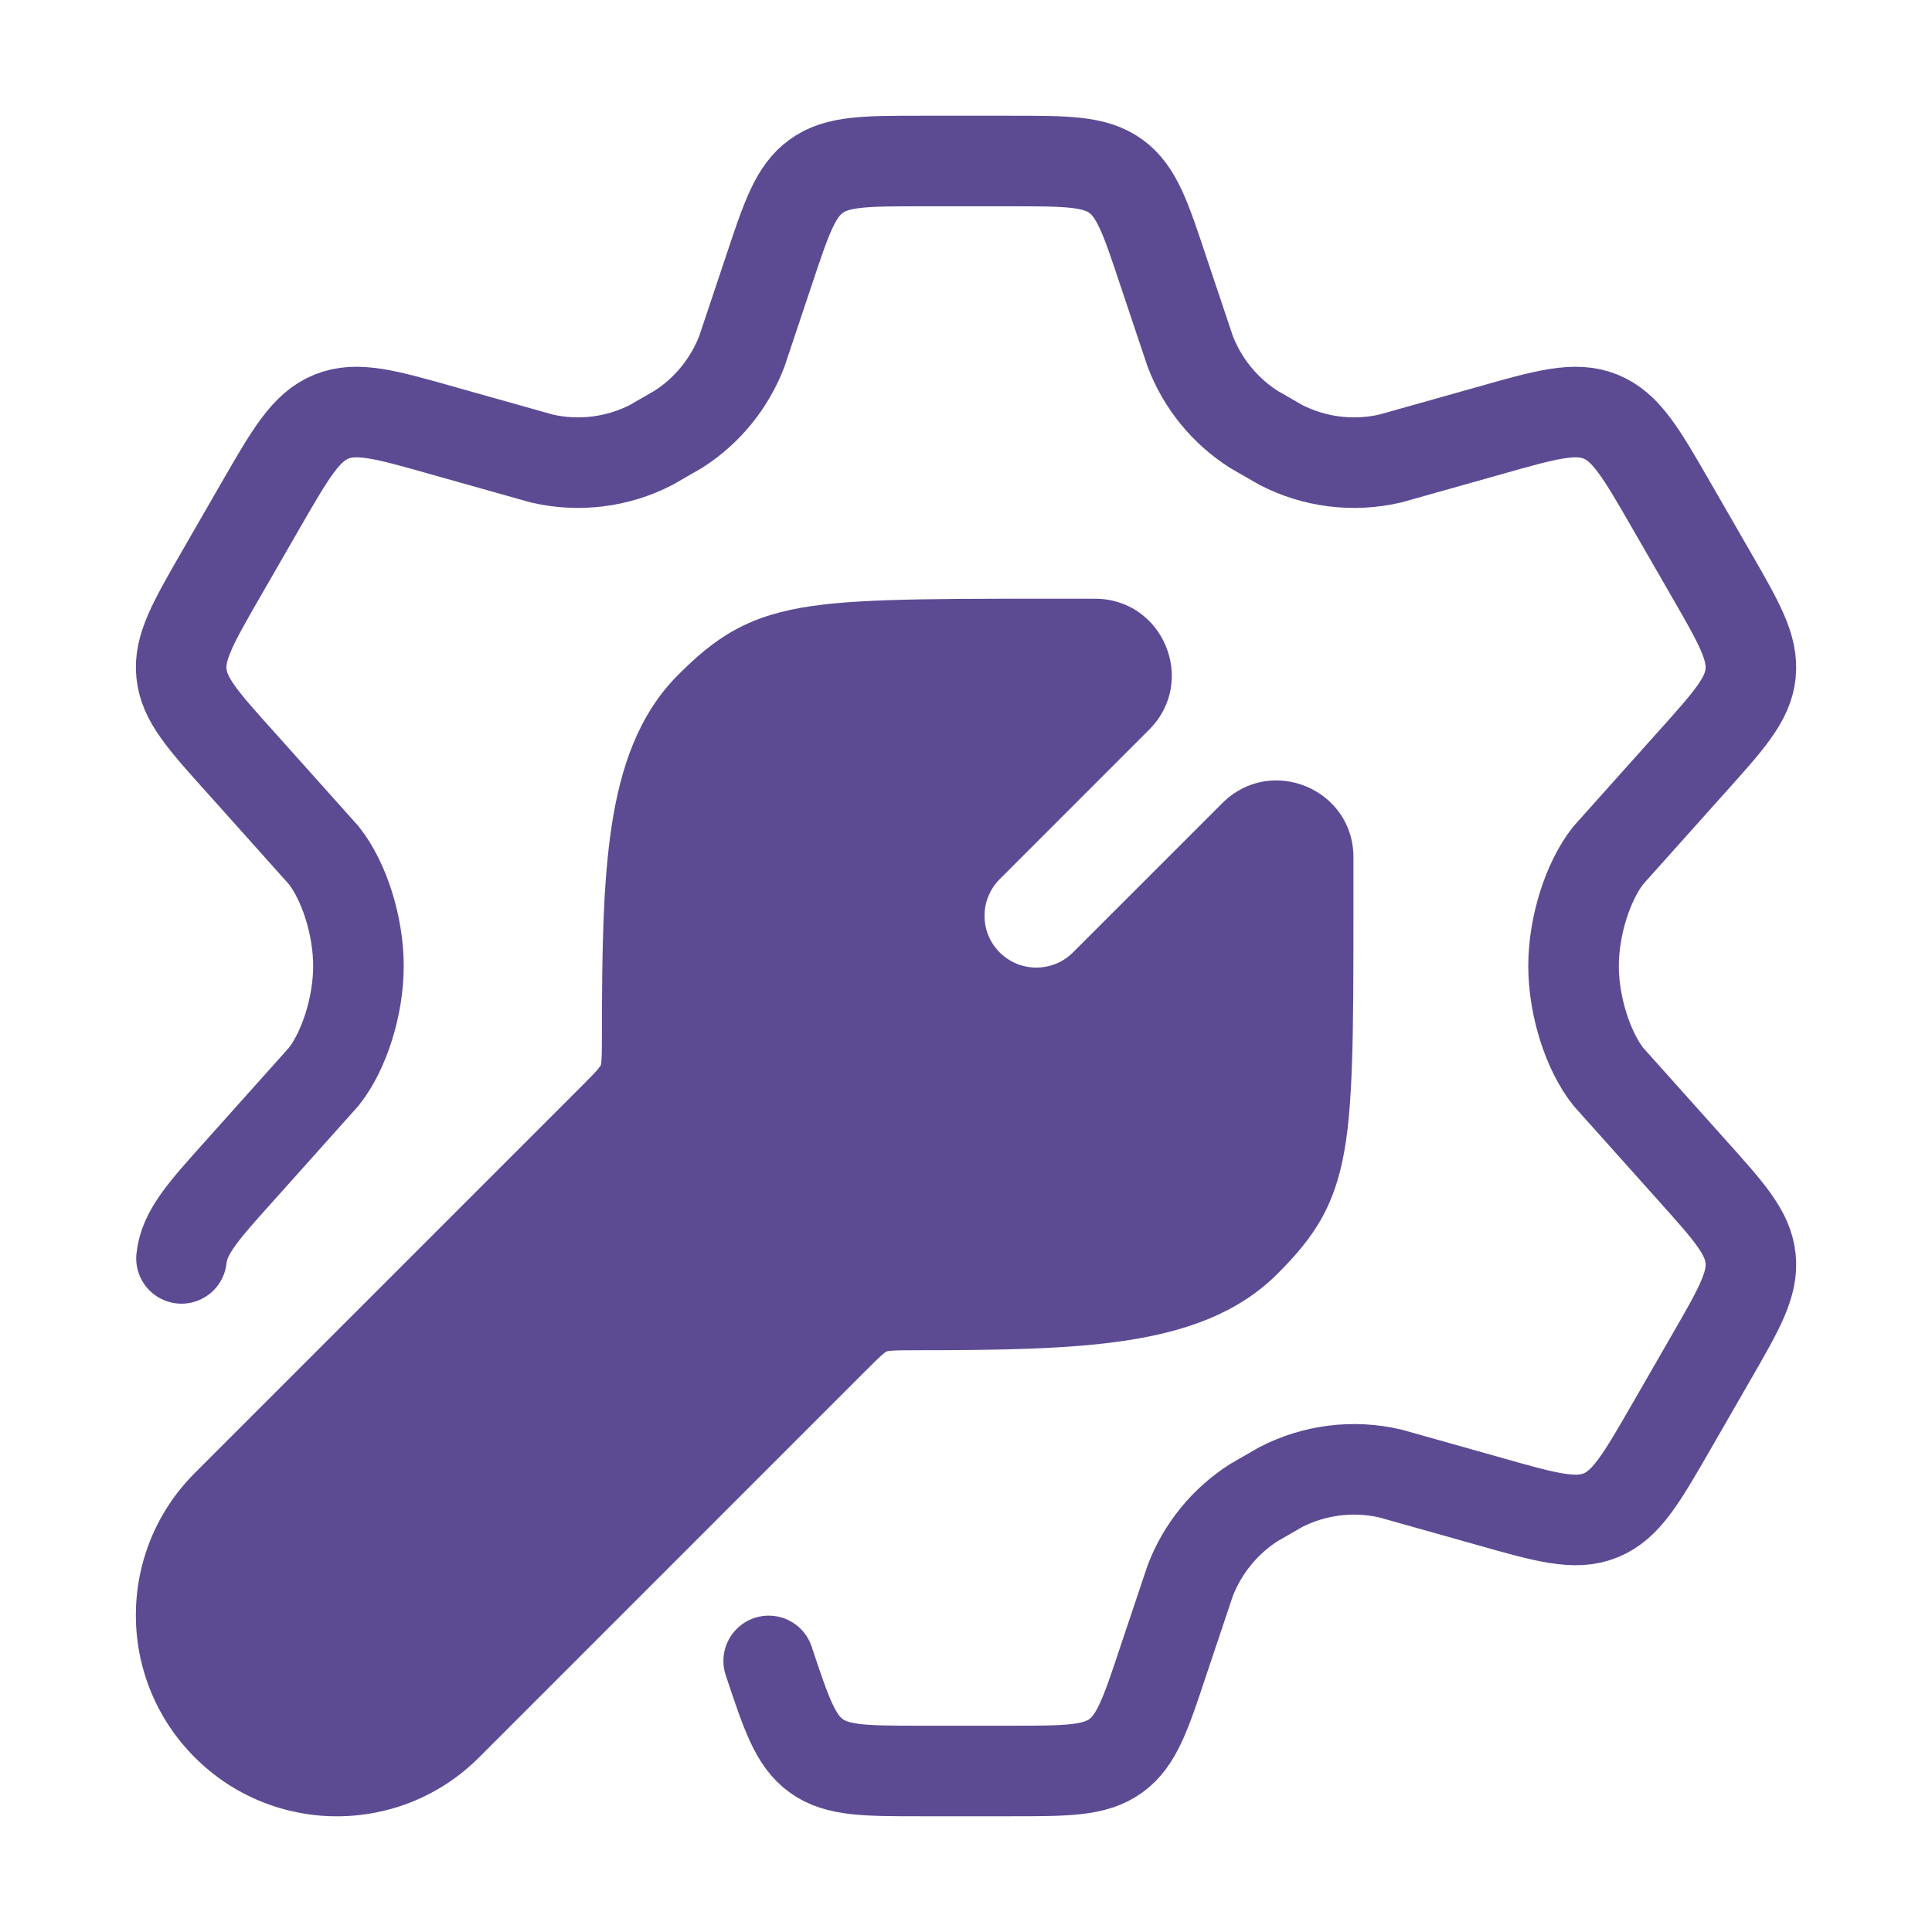 <svg width="32" height="32" viewBox="0 0 32 32" fill="none" xmlns="http://www.w3.org/2000/svg">
<path d="M3.006 20.843C3.051 20.412 3.363 20.065 3.988 19.37L5.363 17.833C5.699 17.408 5.937 16.667 5.937 16C5.937 15.333 5.699 14.592 5.363 14.167L3.988 12.63C3.363 11.935 3.051 11.588 3.006 11.157C2.961 10.726 3.194 10.321 3.66 9.511L4.318 8.369C4.816 7.506 5.065 7.074 5.488 6.901C5.912 6.729 6.391 6.865 7.349 7.137L8.976 7.595C9.587 7.736 10.229 7.656 10.787 7.369L11.236 7.11C11.715 6.804 12.083 6.351 12.287 5.82L12.732 4.49C13.025 3.61 13.171 3.17 13.52 2.918C13.868 2.667 14.331 2.667 15.257 2.667H16.744C17.669 2.667 18.132 2.667 18.481 2.918C18.829 3.17 18.976 3.61 19.268 4.49L19.714 5.82C19.917 6.351 20.286 6.804 20.765 7.11L21.214 7.369C21.772 7.656 22.413 7.736 23.025 7.595L24.652 7.137C25.61 6.865 26.089 6.729 26.512 6.901C26.936 7.074 27.184 7.506 27.682 8.369L28.34 9.511C28.807 10.321 29.04 10.726 28.995 11.157C28.95 11.588 28.637 11.935 28.013 12.63L26.638 14.167C26.302 14.592 26.063 15.333 26.063 16C26.063 16.667 26.302 17.408 26.638 17.833L28.013 19.37C28.637 20.065 28.95 20.412 28.995 20.843C29.04 21.274 28.807 21.679 28.34 22.488L27.682 23.631C27.184 24.494 26.936 24.926 26.512 25.099C26.089 25.271 25.61 25.135 24.652 24.863L23.025 24.405C22.413 24.264 21.772 24.344 21.213 24.631L20.764 24.89C20.286 25.197 19.918 25.649 19.714 26.18L19.268 27.51C18.976 28.39 18.829 28.83 18.481 29.082C18.132 29.333 17.669 29.333 16.744 29.333H15.257C14.331 29.333 13.868 29.333 13.52 29.082C13.171 28.83 13.025 28.39 12.732 27.51" stroke="#5C4B93" stroke-width="1.5" stroke-linecap="round"/>
<path d="M20.625 20.571C19.639 21.557 17.863 21.612 15.197 21.614C14.787 21.614 14.582 21.614 14.399 21.691C14.215 21.767 14.071 21.911 13.782 22.2L7.405 28.578C6.397 29.585 4.764 29.585 3.756 28.578C2.748 27.57 2.748 25.936 3.756 24.928L10.134 18.55C10.423 18.262 10.567 18.117 10.643 17.934C10.719 17.75 10.719 17.545 10.72 17.136C10.721 14.471 10.777 12.694 11.763 11.708C12.848 10.623 13.327 10.667 18.134 10.667C18.599 10.665 18.832 11.227 18.504 11.555L16.029 14.03C15.401 14.659 15.399 15.677 16.027 16.305C16.655 16.934 17.674 16.934 18.303 16.306L20.778 13.831C21.107 13.503 21.669 13.736 21.667 14.201C21.667 19.007 21.711 19.486 20.625 20.571Z" fill="#5C4B93"/>
<path d="M15.197 21.614L15.196 20.864L15.197 21.614ZM20.625 20.571L21.156 21.101L20.625 20.571ZM21.667 14.201L20.917 14.198V14.201H21.667ZM20.778 13.831L21.308 14.361V14.361L20.778 13.831ZM18.303 16.306L17.772 15.775L17.772 15.775L18.303 16.306ZM16.027 16.305L16.558 15.775V15.775L16.027 16.305ZM10.72 17.136L11.47 17.136L10.72 17.136ZM11.763 11.708L12.293 12.238V12.238L11.763 11.708ZM18.134 10.667V11.417L18.137 11.417L18.134 10.667ZM18.504 11.555L19.034 12.085L19.034 12.085L18.504 11.555ZM16.029 14.03L15.498 13.5L15.498 13.5L16.029 14.03ZM3.756 28.578L3.226 29.108H3.226L3.756 28.578ZM3.756 24.928L4.286 25.459L4.286 25.459L3.756 24.928ZM7.405 28.578L7.935 29.108L7.935 29.108L7.405 28.578ZM13.782 22.2L14.312 22.73L13.782 22.2ZM10.134 18.55L9.604 18.02L9.604 18.02L10.134 18.55ZM10.643 17.934L9.95 17.646V17.646L10.643 17.934ZM15.197 22.364C16.519 22.363 17.688 22.35 18.654 22.203C19.626 22.055 20.5 21.757 21.156 21.101L20.095 20.041C19.765 20.371 19.258 20.594 18.428 20.72C17.593 20.847 16.54 20.863 15.196 20.864L15.197 22.364ZM21.156 21.101C21.445 20.812 21.705 20.519 21.905 20.153C22.107 19.78 22.224 19.377 22.295 18.89C22.43 17.964 22.417 16.564 22.417 14.201H20.917C20.917 16.644 20.925 17.887 20.811 18.673C20.757 19.042 20.682 19.262 20.587 19.435C20.49 19.614 20.348 19.788 20.095 20.041L21.156 21.101ZM22.417 14.204C22.422 13.068 21.049 12.5 20.248 13.3L21.308 14.361C21.164 14.505 20.916 14.404 20.917 14.198L22.417 14.204ZM20.248 13.3L17.772 15.775L18.833 16.836L21.308 14.361L20.248 13.3ZM17.772 15.775C17.437 16.11 16.893 16.11 16.558 15.775L15.497 16.836C16.418 17.757 17.912 17.757 18.833 16.836L17.772 15.775ZM11.47 17.136C11.47 15.793 11.486 14.74 11.613 13.905C11.74 13.076 11.963 12.569 12.293 12.238L11.232 11.178C10.577 11.833 10.279 12.708 10.131 13.679C9.983 14.646 9.971 15.814 9.97 17.135L11.47 17.136ZM12.293 12.238C12.546 11.985 12.72 11.844 12.899 11.746C13.072 11.652 13.292 11.576 13.661 11.523C14.447 11.408 15.691 11.417 18.134 11.417V9.917C15.77 9.917 14.37 9.904 13.445 10.038C12.957 10.109 12.553 10.226 12.181 10.429C11.815 10.628 11.522 10.888 11.232 11.178L12.293 12.238ZM18.137 11.417C17.931 11.418 17.829 11.169 17.974 11.025L19.034 12.085C19.836 11.284 19.266 9.912 18.131 9.917L18.137 11.417ZM17.974 11.025L15.498 13.5L16.559 14.561L19.034 12.085L17.974 11.025ZM15.498 13.5C14.579 14.42 14.575 15.914 15.497 16.836L16.558 15.775C16.223 15.441 16.223 14.897 16.559 14.561L15.498 13.5ZM4.286 28.047C3.572 27.332 3.572 26.174 4.286 25.459L3.226 24.398C1.925 25.699 1.925 27.807 3.226 29.108L4.286 28.047ZM6.875 28.047C6.16 28.762 5.001 28.762 4.286 28.047L3.226 29.108C4.526 30.409 6.635 30.409 7.935 29.108L6.875 28.047ZM13.252 21.669L6.875 28.047L7.935 29.108L14.312 22.73L13.252 21.669ZM4.286 25.459L10.664 19.08L9.604 18.02L3.226 24.398L4.286 25.459ZM9.97 17.135C9.969 17.351 9.969 17.472 9.962 17.562C9.959 17.602 9.955 17.625 9.953 17.636C9.952 17.641 9.951 17.644 9.951 17.645C9.95 17.646 9.95 17.646 9.95 17.646C9.95 17.646 9.95 17.646 9.95 17.646L11.336 18.221C11.482 17.867 11.469 17.484 11.47 17.136L9.97 17.135ZM10.664 19.08C10.91 18.835 11.189 18.574 11.336 18.221L9.95 17.646C9.95 17.646 9.95 17.647 9.95 17.648C9.949 17.648 9.948 17.651 9.945 17.656C9.938 17.665 9.925 17.683 9.899 17.714C9.84 17.782 9.756 17.868 9.604 18.02L10.664 19.08ZM15.196 20.864C14.848 20.864 14.465 20.851 14.111 20.998L14.686 22.383C14.686 22.383 14.686 22.383 14.686 22.383C14.686 22.383 14.687 22.383 14.687 22.383C14.688 22.383 14.691 22.382 14.696 22.381C14.708 22.378 14.73 22.375 14.77 22.372C14.861 22.365 14.981 22.364 15.197 22.364L15.196 20.864ZM14.312 22.73C14.465 22.578 14.55 22.493 14.618 22.434C14.649 22.408 14.667 22.395 14.677 22.389C14.681 22.386 14.684 22.384 14.685 22.384C14.686 22.384 14.686 22.383 14.686 22.383L14.111 20.998C13.758 21.144 13.497 21.424 13.252 21.669L14.312 22.73Z" fill="#5C4B93"/>
</svg>

